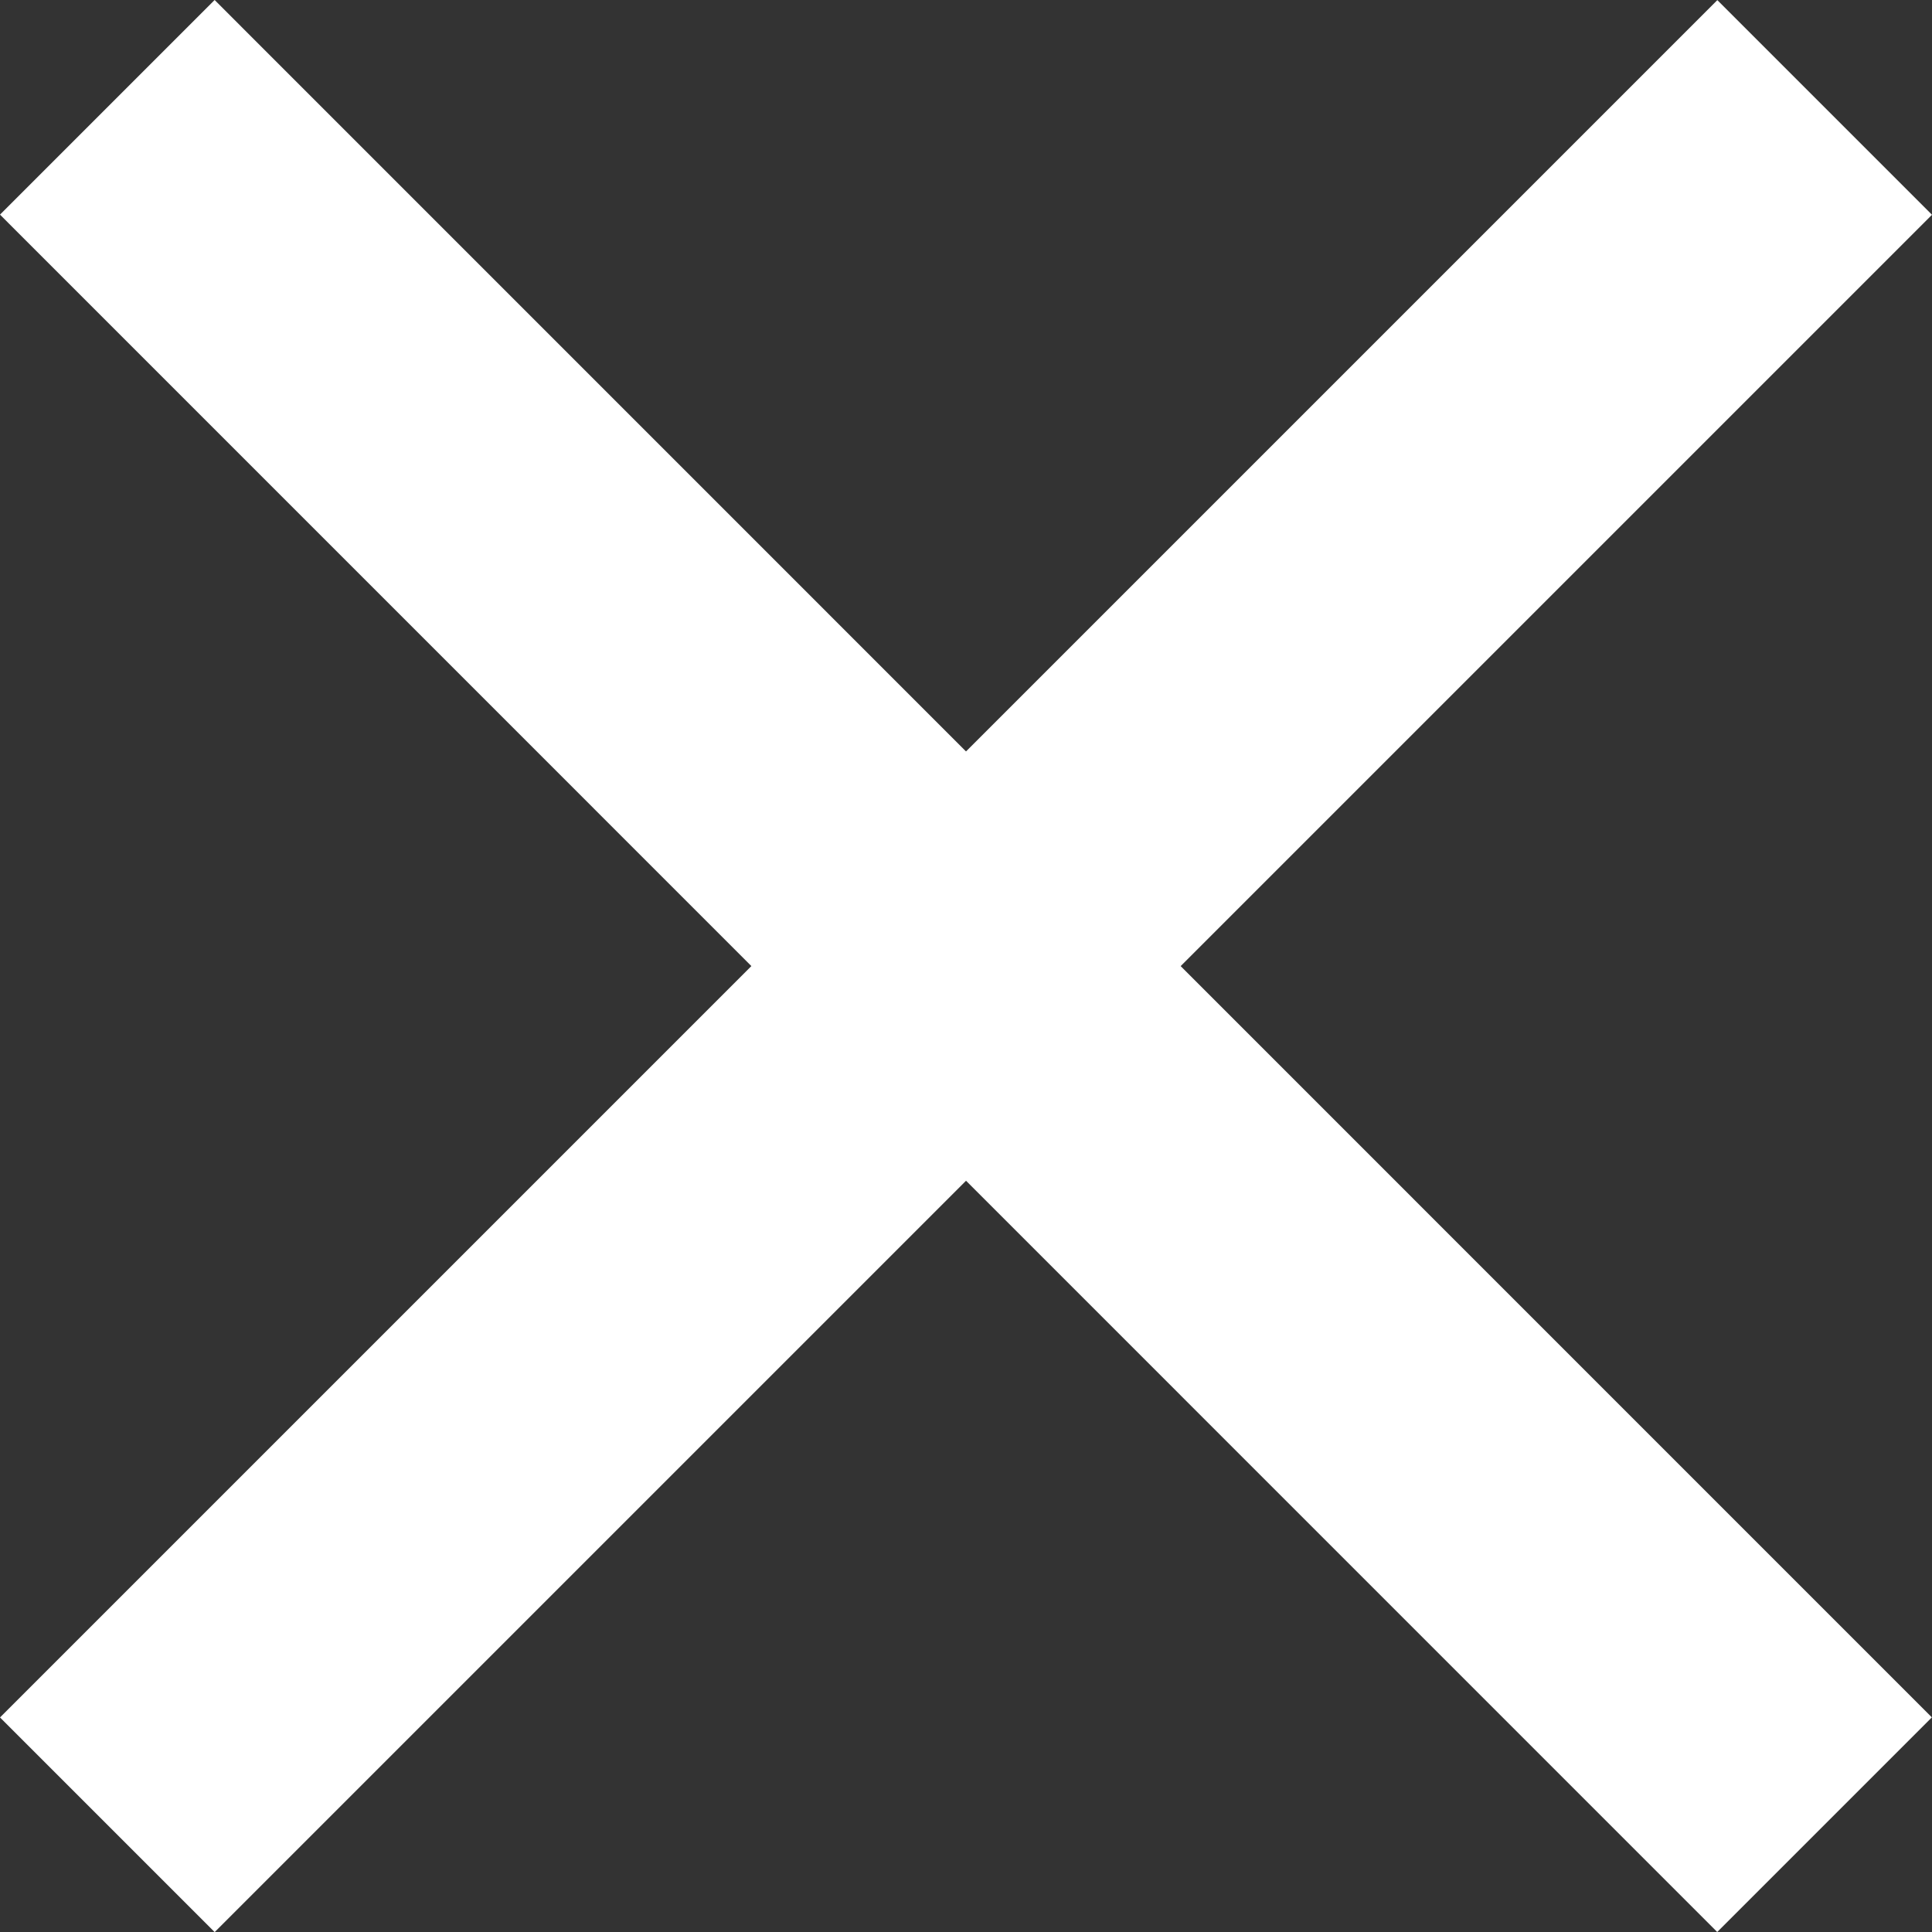 <svg xmlns="http://www.w3.org/2000/svg" width="12.728" height="12.728" viewBox="0 0 12.728 12.728">
  <rect x="0" y="0" width="12.728" height="12.728" fill="#333333" stroke="none"/>
  <g id="グループ_1514" data-name="グループ 1514" transform="translate(-340.636 -14.636)">
    <path id="Menu" d="M-6156.95.636l11.313,11.314-1.414,1.414L-6158.364,2.05Z" transform="translate(6499 14)" fill="#fff"/>
    <rect id="長方形_137" data-name="長方形 137" width="16" height="2" transform="translate(353.364 16.051) rotate(135)" fill="#fff"/>
  </g>
</svg>

